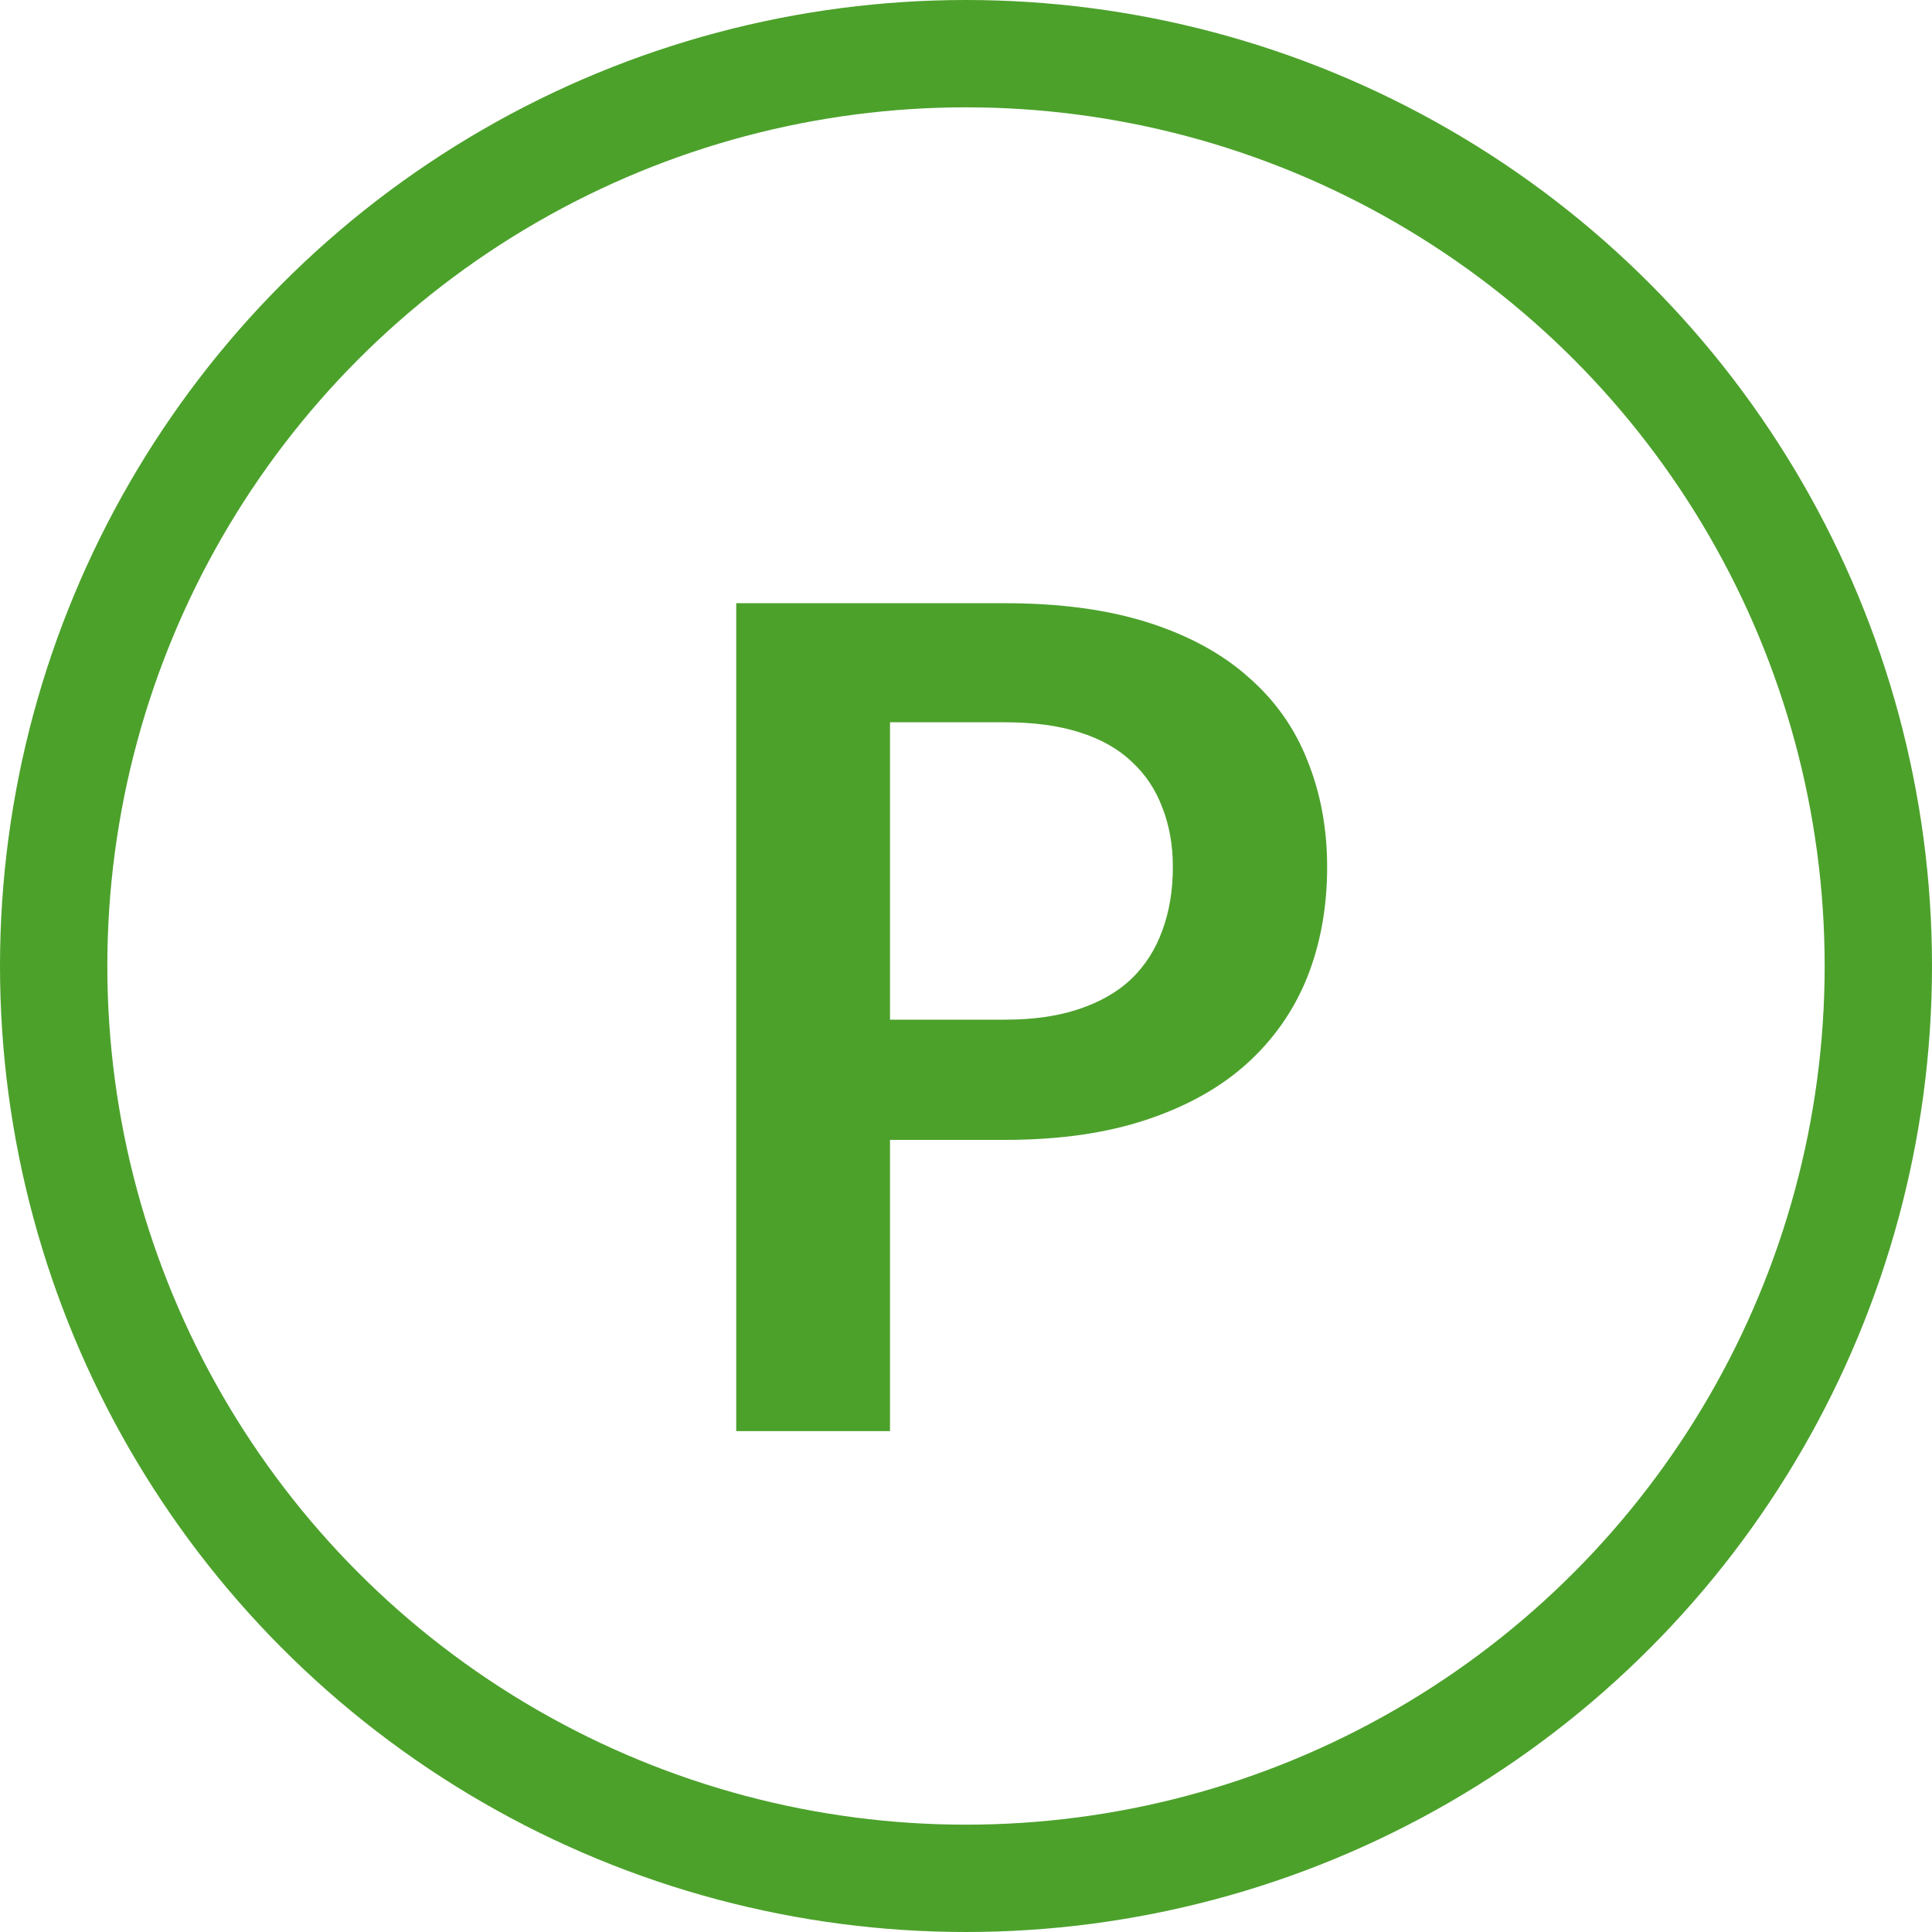 <svg width="27" height="27" viewBox="0 0 27 27" fill="none" xmlns="http://www.w3.org/2000/svg">
<circle cx="13.5" cy="13.5" r="12.75" stroke="#4CA12B" stroke-width="1.5"/>
<path d="M10.289 20V8.43H14.047C14.818 8.43 15.487 8.521 16.055 8.703C16.622 8.885 17.088 9.141 17.453 9.469C17.823 9.792 18.096 10.18 18.273 10.633C18.456 11.086 18.547 11.581 18.547 12.117C18.547 12.68 18.453 13.195 18.266 13.664C18.078 14.128 17.797 14.529 17.422 14.867C17.052 15.2 16.586 15.461 16.023 15.648C15.461 15.836 14.802 15.93 14.047 15.93H12.438V20H10.289ZM12.438 14.25H14.047C14.443 14.25 14.787 14.2 15.078 14.102C15.375 14.003 15.62 13.862 15.812 13.68C16.005 13.492 16.148 13.268 16.242 13.008C16.341 12.742 16.391 12.445 16.391 12.117C16.391 11.81 16.341 11.531 16.242 11.281C16.148 11.031 16.005 10.818 15.812 10.641C15.625 10.463 15.383 10.328 15.086 10.234C14.794 10.141 14.448 10.094 14.047 10.094H12.438V14.25Z" fill="#4CA12B"/>
</svg>
